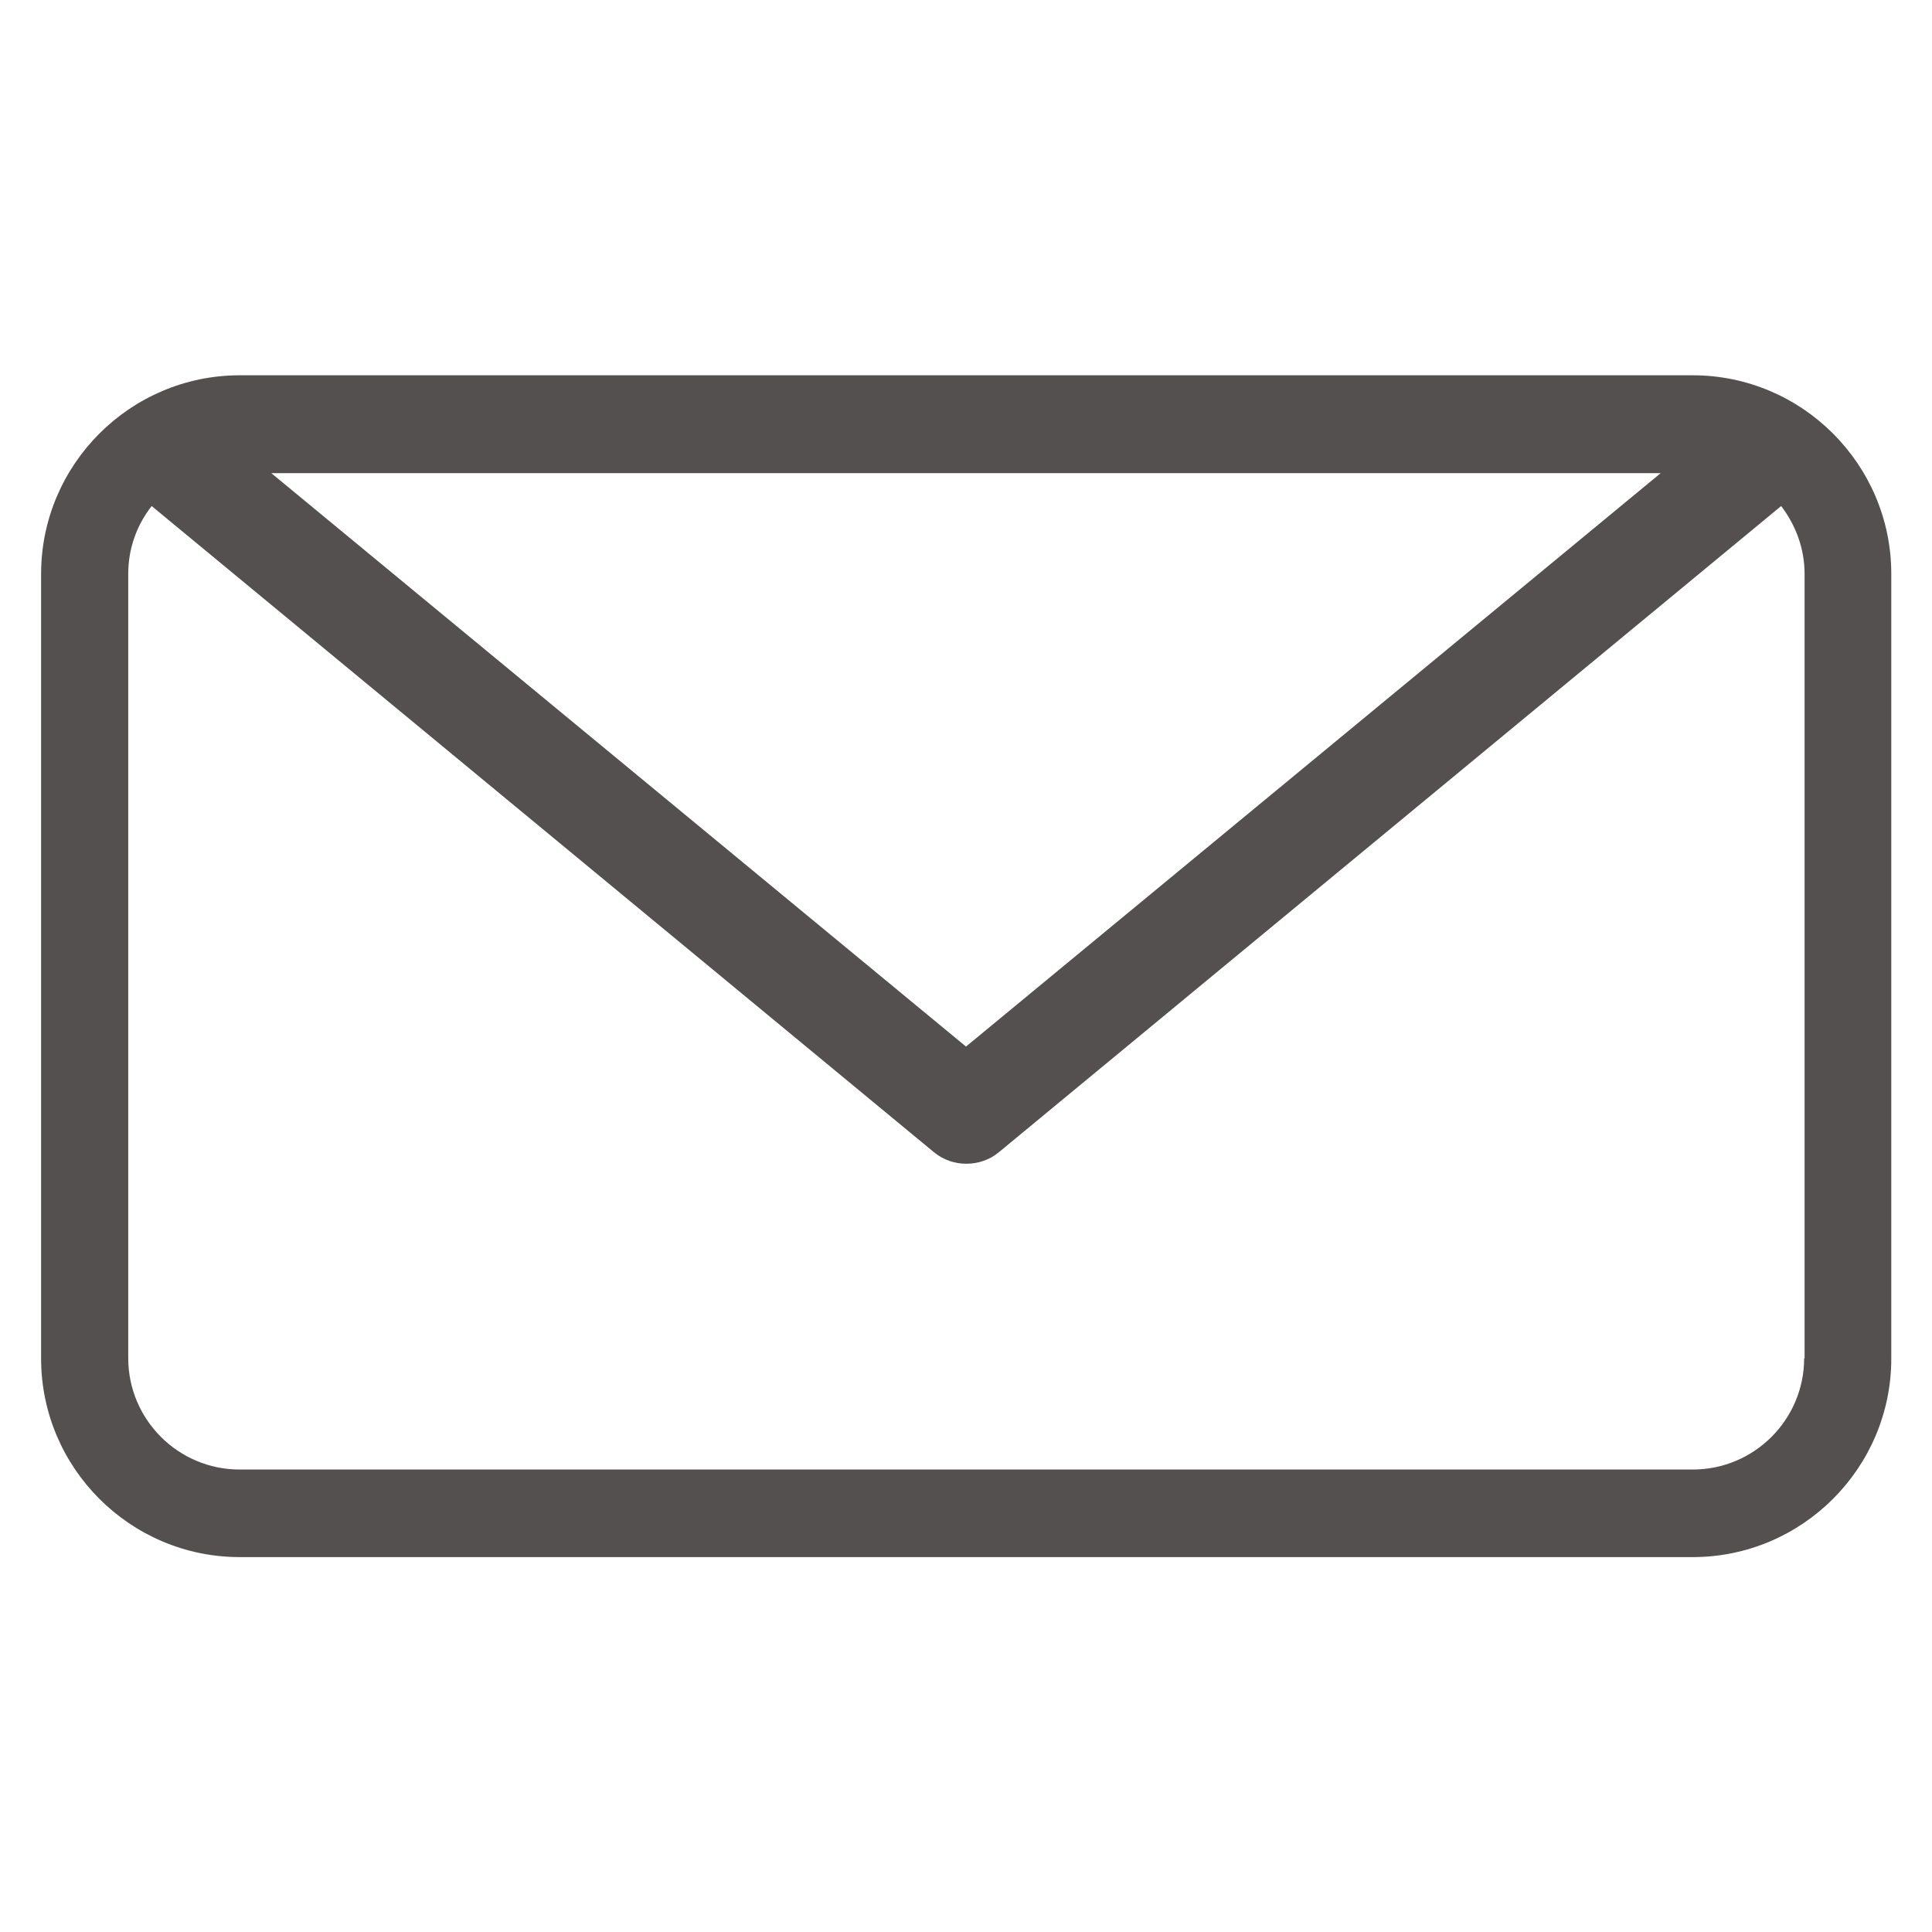 <svg xmlns="http://www.w3.org/2000/svg" fill="none" viewBox="0 0 40 40" height="40" width="40">
<path fill="#555050" d="M35.038 7.77H4.962C2.698 7.77 0.851 9.617 0.851 11.881V28.128C0.851 30.392 2.698 32.238 4.962 32.238H35.047C37.311 32.238 39.157 30.392 39.157 28.128V11.881C39.157 9.617 37.311 7.77 35.047 7.77H35.038ZM34.383 9.796L20 21.668L5.617 9.796H34.374H34.383ZM37.353 28.119C37.353 29.396 36.315 30.425 35.047 30.425H4.962C3.685 30.425 2.655 29.387 2.655 28.119V11.881C2.655 11.353 2.834 10.868 3.14 10.477L19.336 23.855C19.532 24.017 19.77 24.094 20.009 24.094C20.247 24.094 20.485 24.017 20.681 23.855L36.877 10.477C37.175 10.868 37.362 11.353 37.362 11.881V28.128L37.353 28.119Z"></path>
</svg>
